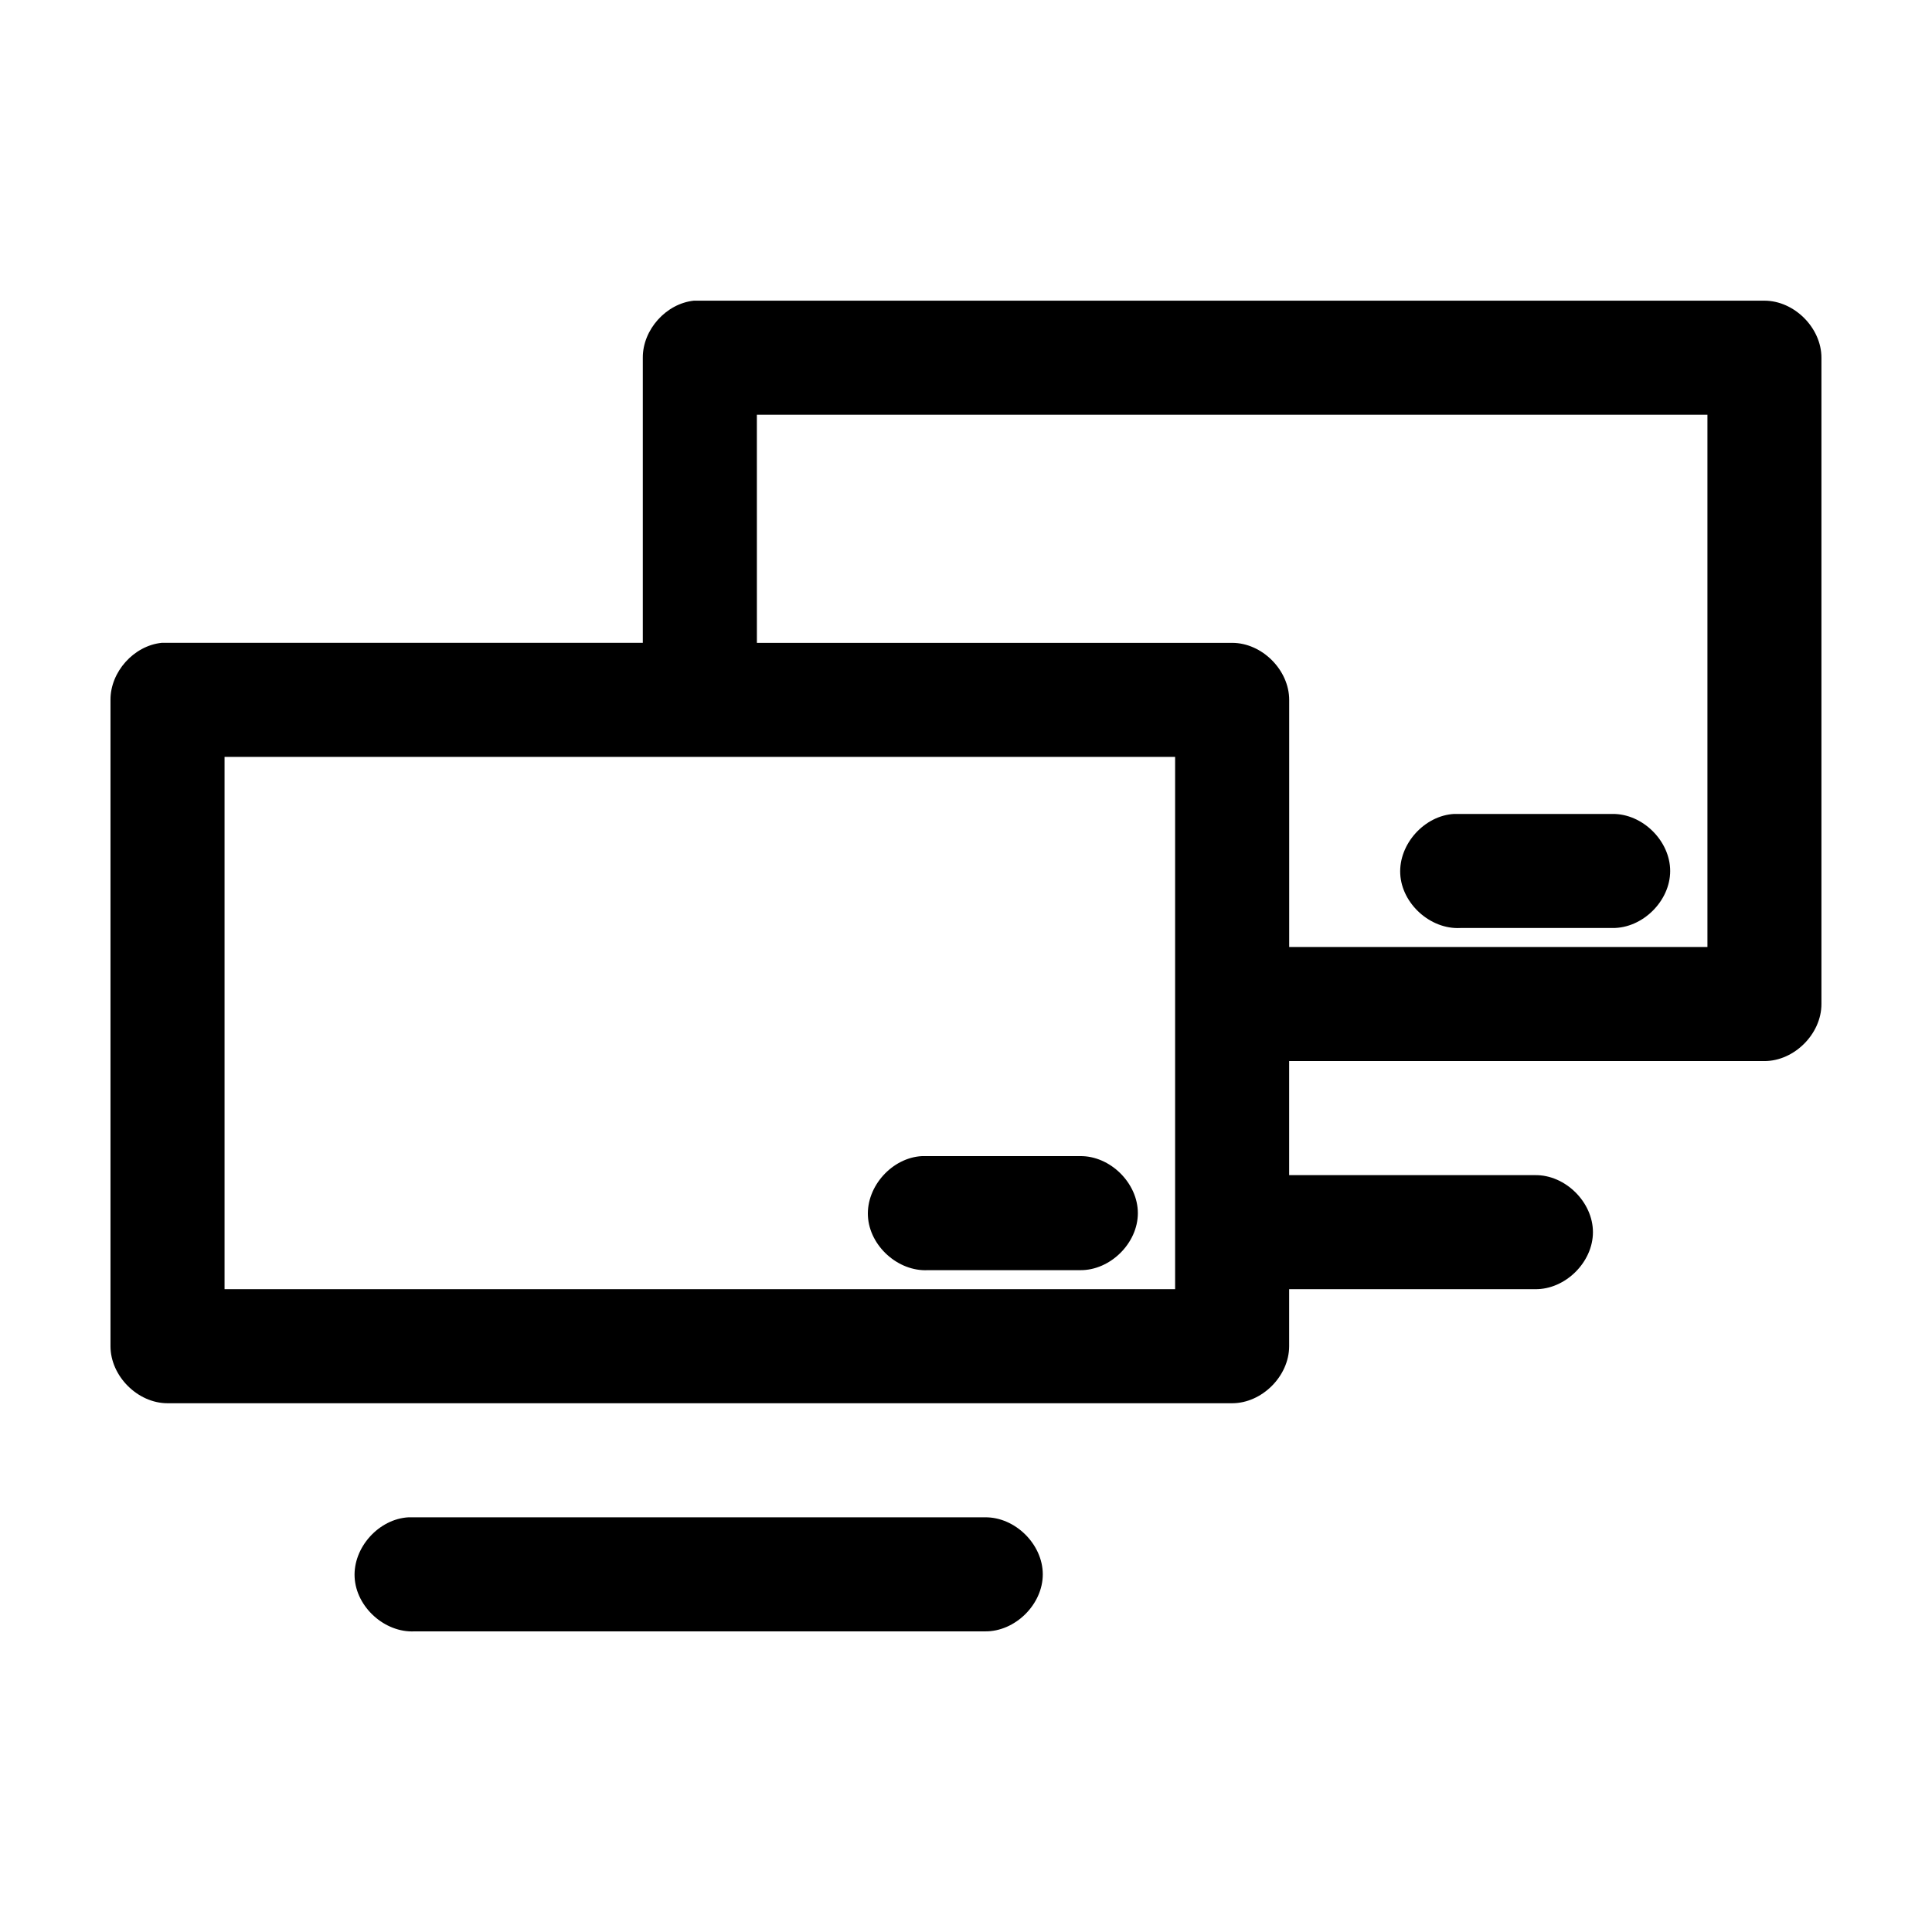 <?xml version="1.0" encoding="UTF-8"?>
<!-- Uploaded to: ICON Repo, www.iconrepo.com, Generator: ICON Repo Mixer Tools -->
<svg fill="#000000" width="800px" height="800px" version="1.1" viewBox="144 144 512 512" xmlns="http://www.w3.org/2000/svg">
 <path d="m327.89 223.68c-7.375 0.773-13.578 7.699-13.539 15.113v75.566h-127.53c-7.375 0.773-13.578 7.699-13.539 15.113v171.29c0 7.914 7.199 15.113 15.113 15.113h282.13c7.914 0 15.113-7.199 15.113-15.113v-15.113h65.18c7.984 0.109 15.328-7.129 15.328-15.113s-7.344-15.227-15.328-15.113h-65.18v-30.227h125.95c7.914 0 15.113-7.199 15.113-15.113v-171.29c0-7.914-7.199-15.113-15.113-15.113h-283.71zm16.688 30.227h251.91v141.06h-110.84v-65.492c0-7.914-7.199-15.113-15.113-15.113h-125.95zm-141.07 90.68h251.91v141.06h-251.91zm325.9 15.113c-7.914 0.41-14.742 7.988-14.328 15.902 0.414 7.914 7.988 14.738 15.902 14.328h40.305c7.984 0.109 15.328-7.129 15.328-15.113 0-7.984-7.344-15.227-15.328-15.113h-41.879zm-141.07 90.68c-7.914 0.414-14.742 7.988-14.328 15.902 0.414 7.914 7.988 14.738 15.902 14.324h40.305c7.984 0.109 15.328-7.129 15.328-15.113s-7.344-15.227-15.328-15.113h-41.879zm-136.03 95.719c-7.914 0.414-14.742 7.988-14.328 15.902 0.414 7.914 7.988 14.738 15.902 14.328h151.14c7.984 0.109 15.328-7.129 15.328-15.113s-7.344-15.227-15.328-15.113h-152.72z"/>
</svg>